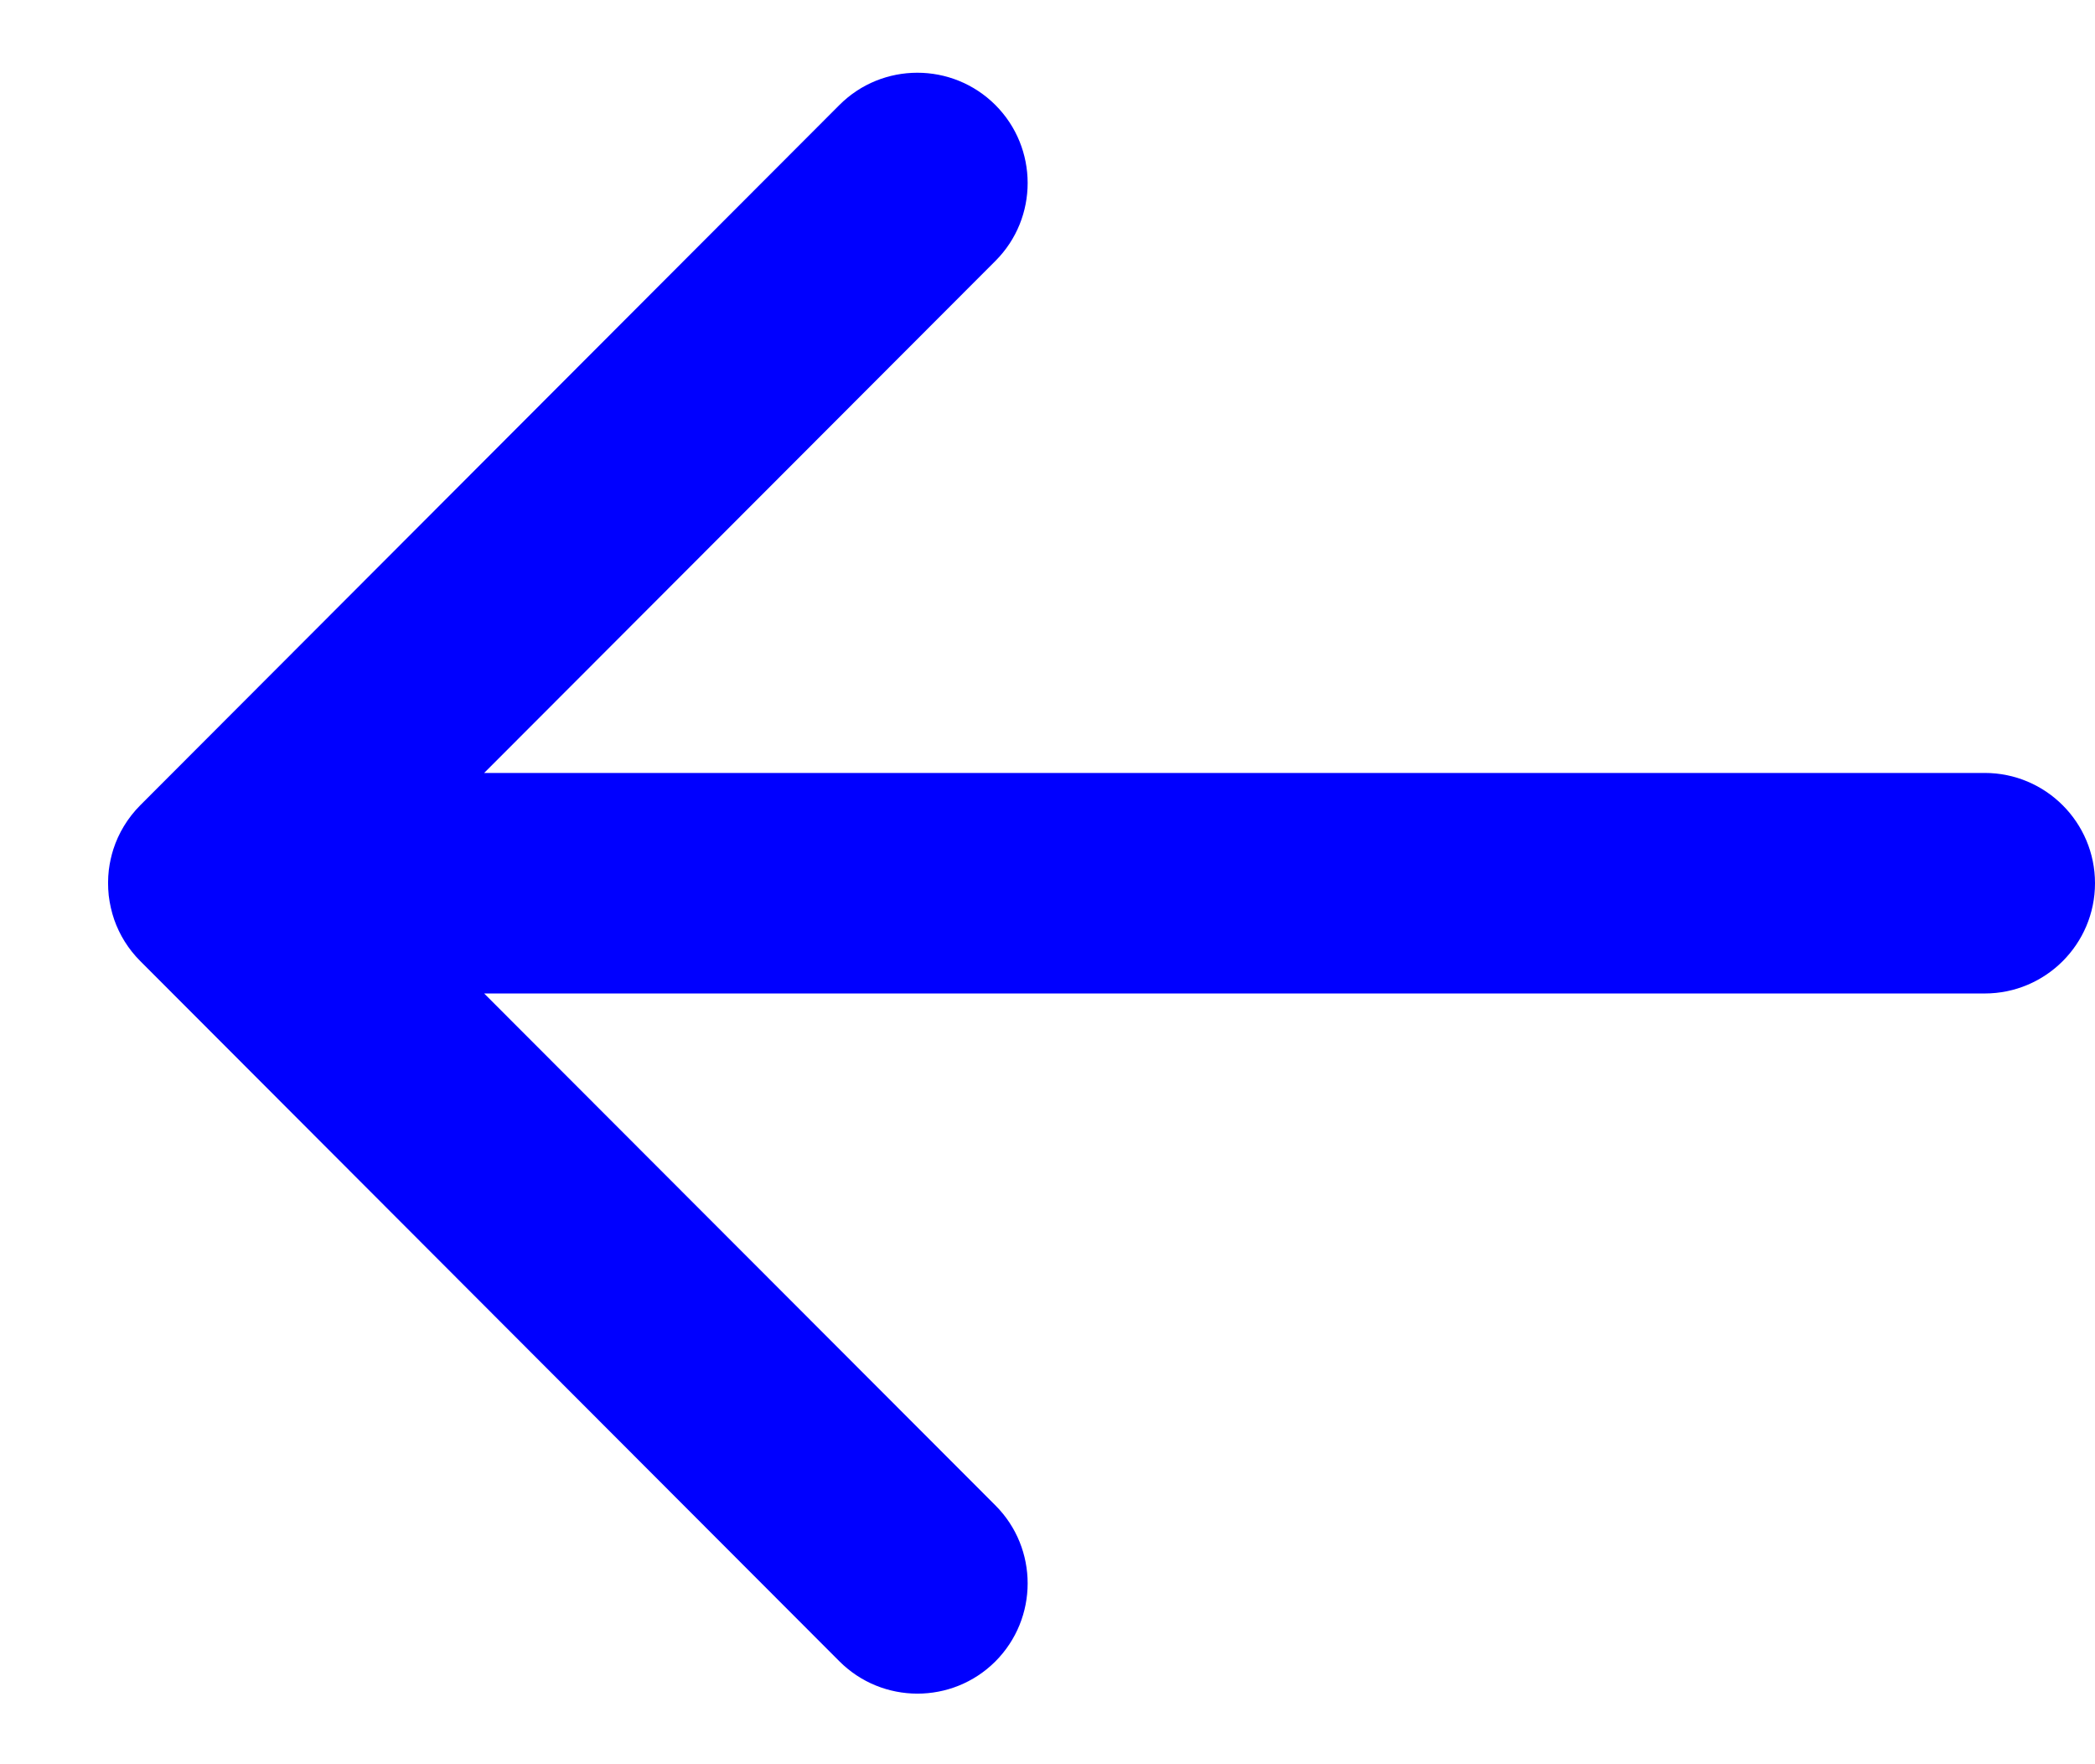 <svg width="19" height="16" viewBox="0 0 19 16" fill="none" xmlns="http://www.w3.org/2000/svg">
<path fill-rule="evenodd" clip-rule="evenodd" d="M7.612 15.066C8.002 15.457 8.636 15.458 9.027 15.068C9.417 14.677 9.418 14.044 9.028 13.653L4.391 9.01L18 9.01C18.552 9.01 19 8.562 19 8.01C19 7.458 18.552 7.01 18 7.01L4.391 7.01L9.028 2.366C9.418 1.976 9.417 1.342 9.027 0.952C8.636 0.562 8.002 0.562 7.612 0.953L1.272 7.303C1.157 7.419 1.075 7.556 1.028 7.702C1.009 7.762 0.995 7.825 0.987 7.889C0.978 7.966 0.978 8.044 0.986 8.121C0.995 8.197 1.012 8.271 1.036 8.341C1.084 8.478 1.163 8.607 1.272 8.716L7.612 15.066Z" fill="#0000FF"/>
</svg>

